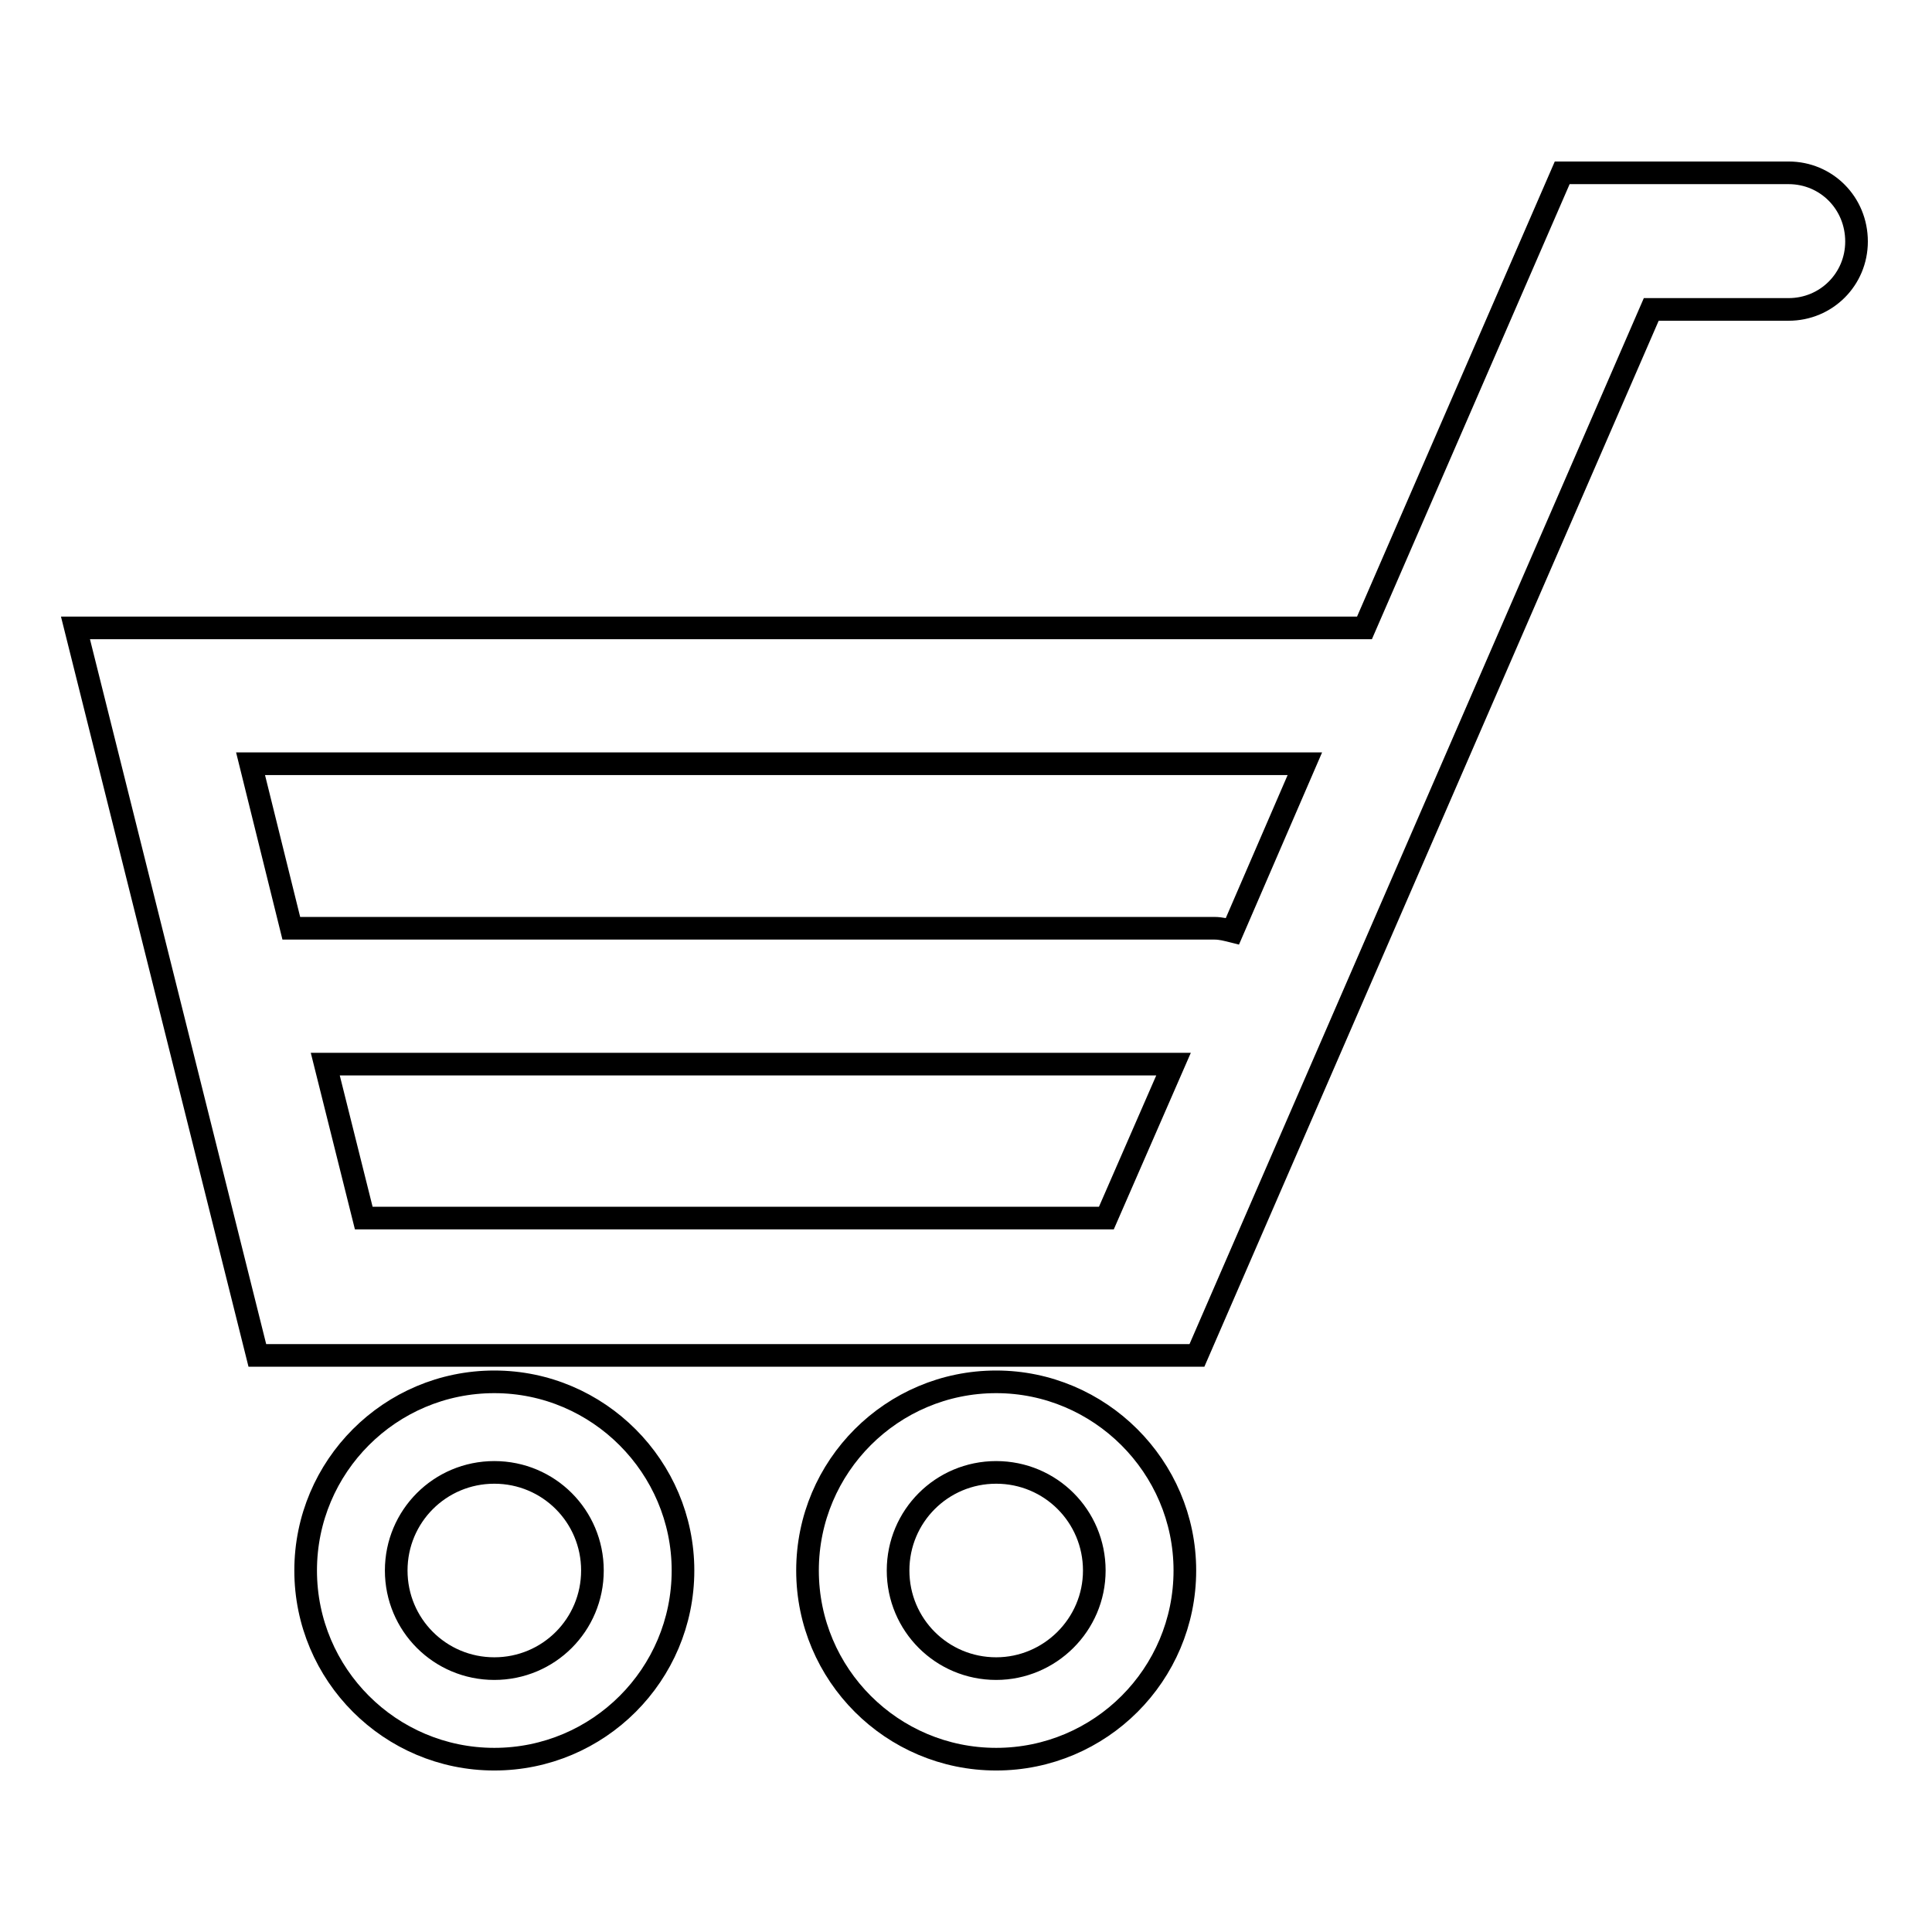 <?xml version="1.0" encoding="utf-8"?>
<!-- Svg Vector Icons : http://www.onlinewebfonts.com/icon -->
<!DOCTYPE svg PUBLIC "-//W3C//DTD SVG 1.1//EN" "http://www.w3.org/Graphics/SVG/1.1/DTD/svg11.dtd">
<svg version="1.1" xmlns="http://www.w3.org/2000/svg" xmlns:xlink="http://www.w3.org/1999/xlink" x="0px" y="0px" viewBox="0 0 256 256" enable-background="new 0 0 256 256" xml:space="preserve">
<g><g><g><path stroke-width="3" fill-opacity="0" stroke="#000000"  d="M65.5,183.1c-13.8,0-25,11.2-25,25s11.2,25,25,25c13.8,0,25-11.2,25-25C90.5,194.4,79.3,183.1,65.5,183.1z M65.5,221.1c-7.2,0-13-5.8-13-13s5.8-13,13-13c7.2,0,13,5.8,13,13S72.7,221.1,65.5,221.1z M237,22.9h-30l-26.2,60.3H10l24.1,96.4h124.5L218.8,41H237c5,0,9-4,9-9C246,26.9,242,22.9,237,22.9z M172.9,101.2l-9.6,22.2c-0.8-0.2-1.5-0.4-2.4-0.4H38.6l-5.4-21.8H172.9L172.9,101.2z M48.2,161.4L43.1,141h112.4l-8.9,20.4H48.2z M132,183.1c-13.8,0-25,11.2-25,25s11.2,25,25,25c13.8,0,25-11.2,25-25S145.7,183.1,132,183.1z M132,221.1c-7.2,0-13-5.8-13-13s5.8-13,13-13c7.2,0,13,5.8,13,13S139.1,221.1,132,221.1z"/></g><g></g><g></g><g></g><g></g><g></g><g></g><g></g><g></g><g></g><g></g><g></g><g></g><g></g><g></g><g></g></g></g>
</svg>